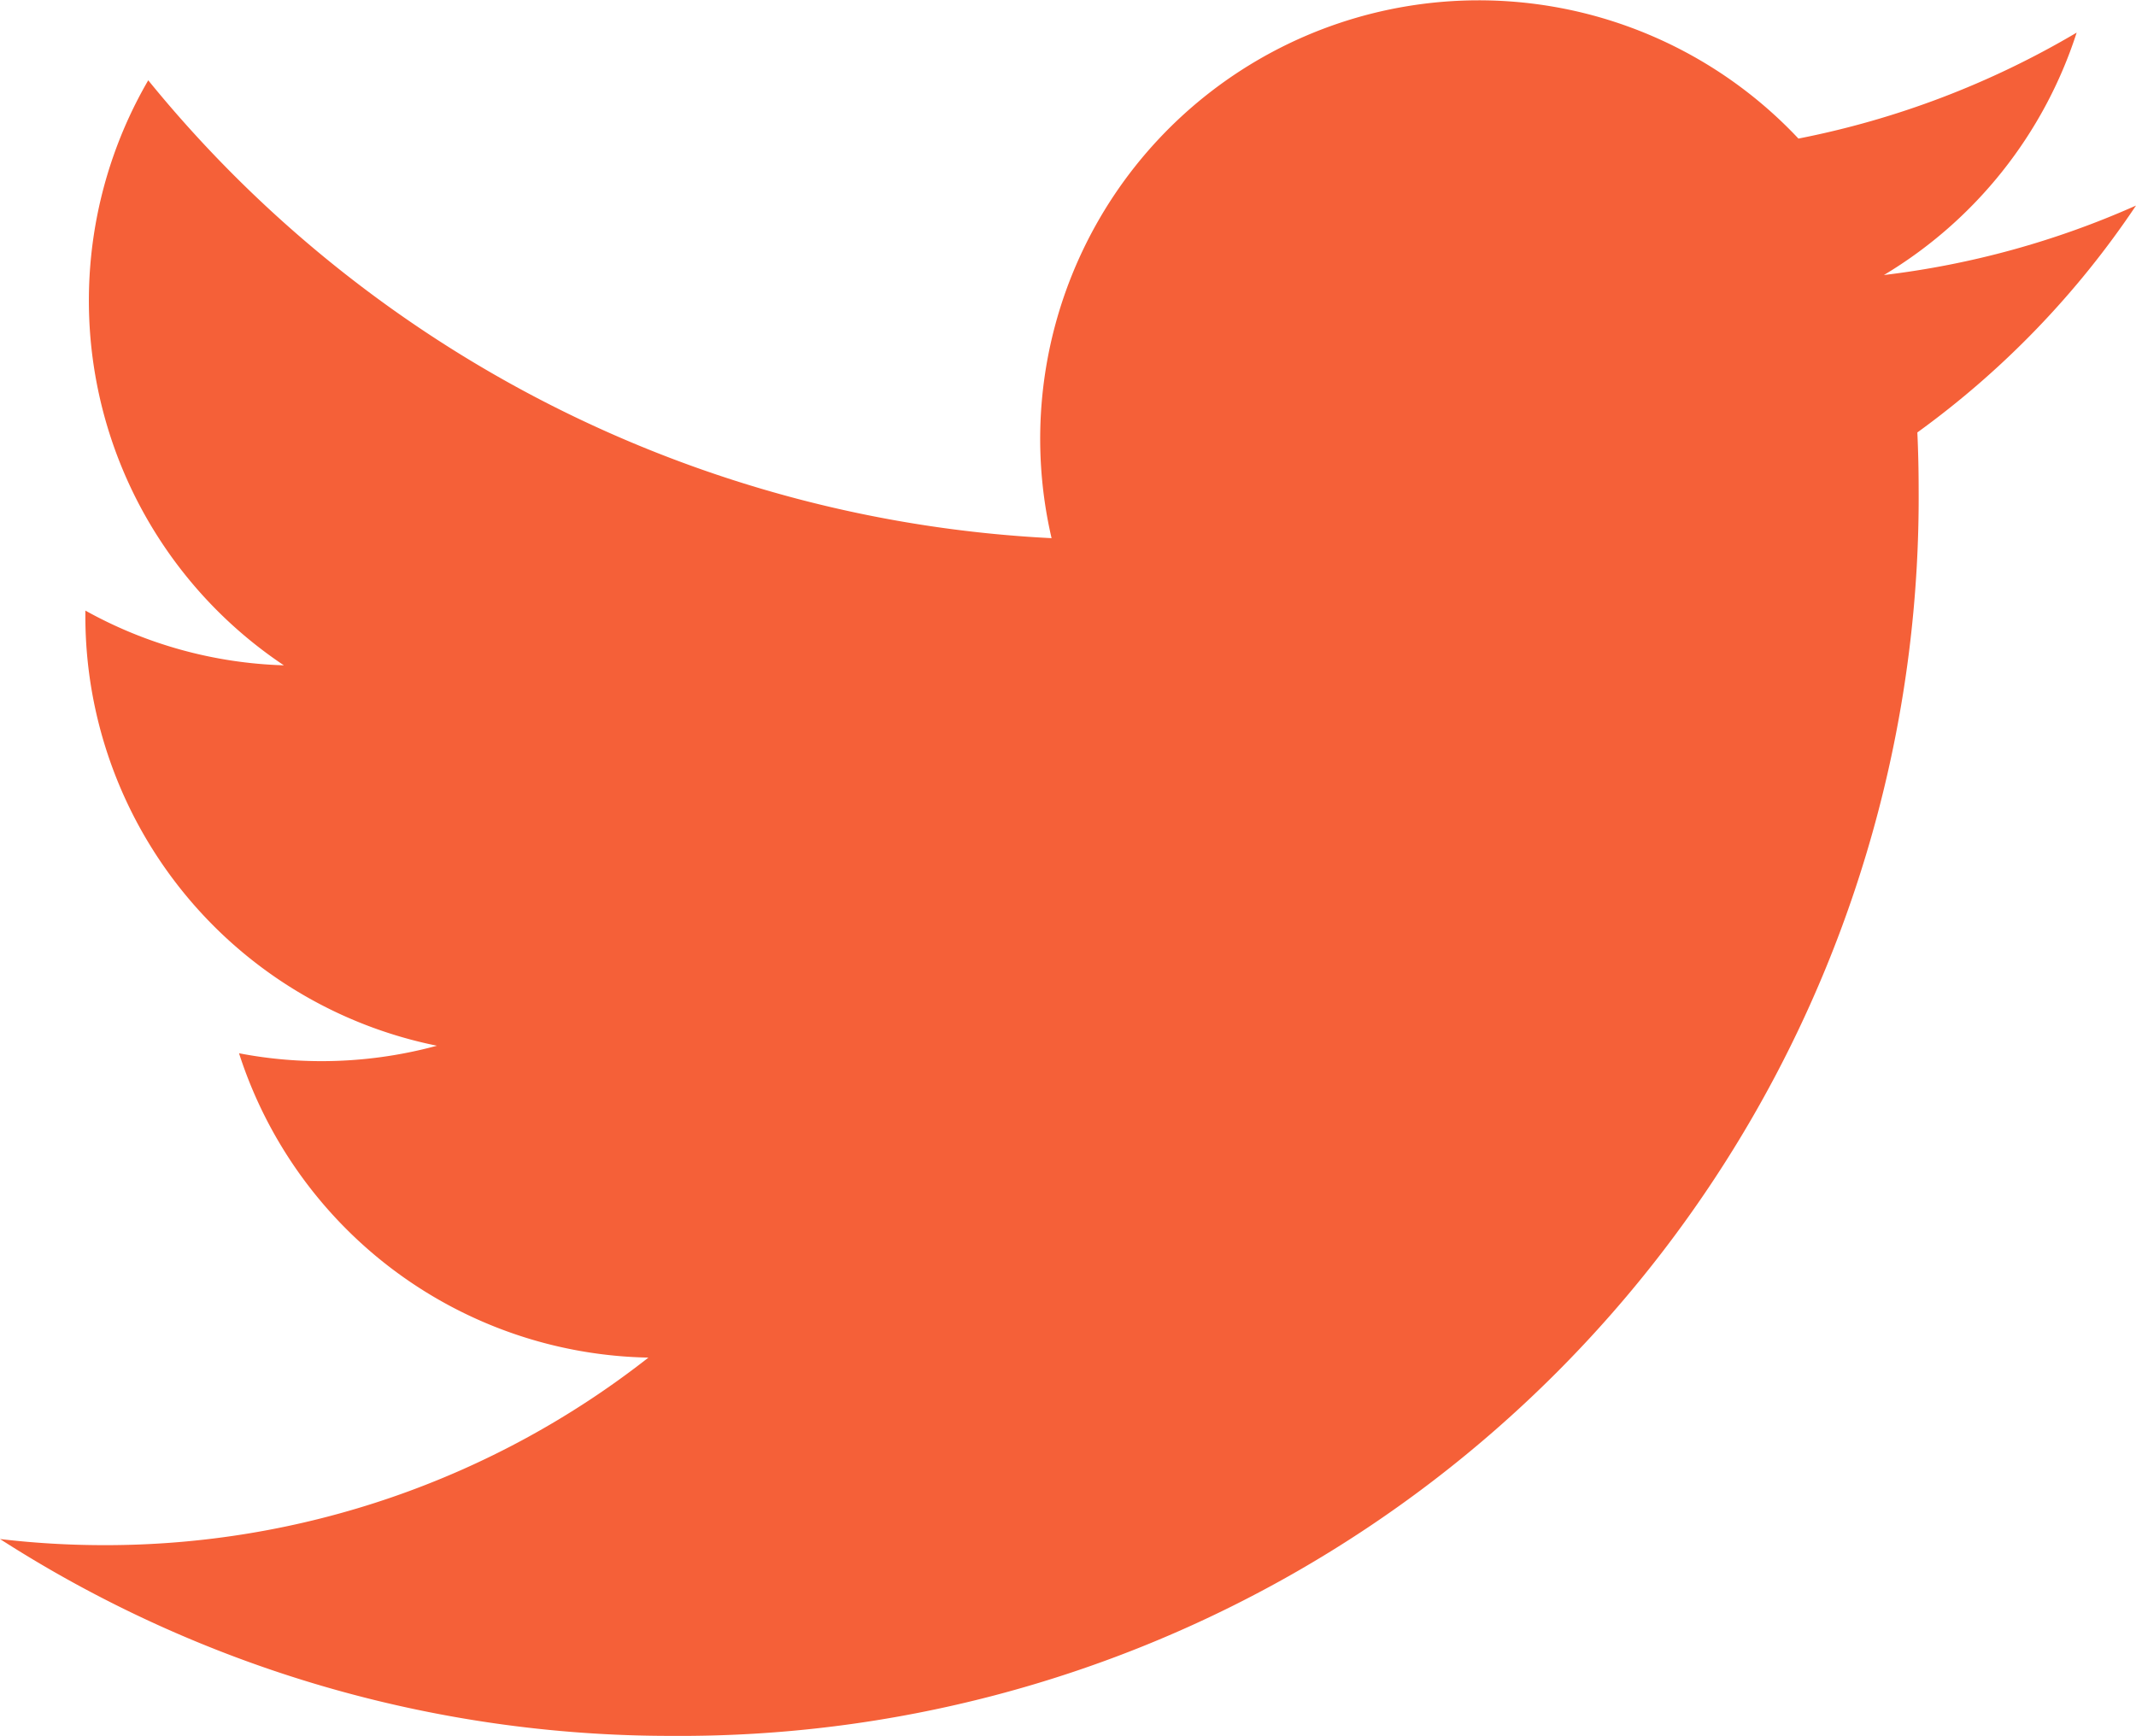 <svg xmlns="http://www.w3.org/2000/svg" width="18.141" height="14.744" viewBox="0 0 18.141 14.744">
  <path id="twitter_icon" data-name="twitter icon" d="M15.705,26.808a10.518,10.518,0,0,0,10.59-10.59q0-.242-.011-.481a7.574,7.574,0,0,0,1.857-1.927A7.426,7.426,0,0,1,26,14.4a3.736,3.736,0,0,0,1.637-2.059,7.464,7.464,0,0,1-2.363.9,3.725,3.725,0,0,0-6.343,3.394,10.568,10.568,0,0,1-7.672-3.889,3.725,3.725,0,0,0,1.152,4.969,3.693,3.693,0,0,1-1.686-.465c0,.016,0,.031,0,.047a3.723,3.723,0,0,0,2.986,3.649,3.736,3.736,0,0,1-.981.131,3.7,3.7,0,0,1-.7-.067,3.726,3.726,0,0,0,3.477,2.585,7.467,7.467,0,0,1-4.623,1.593A7.573,7.573,0,0,1,10,25.136a10.536,10.536,0,0,0,5.705,1.672" transform="translate(-10 -12.064)" fill="#f56038"/>
</svg>
